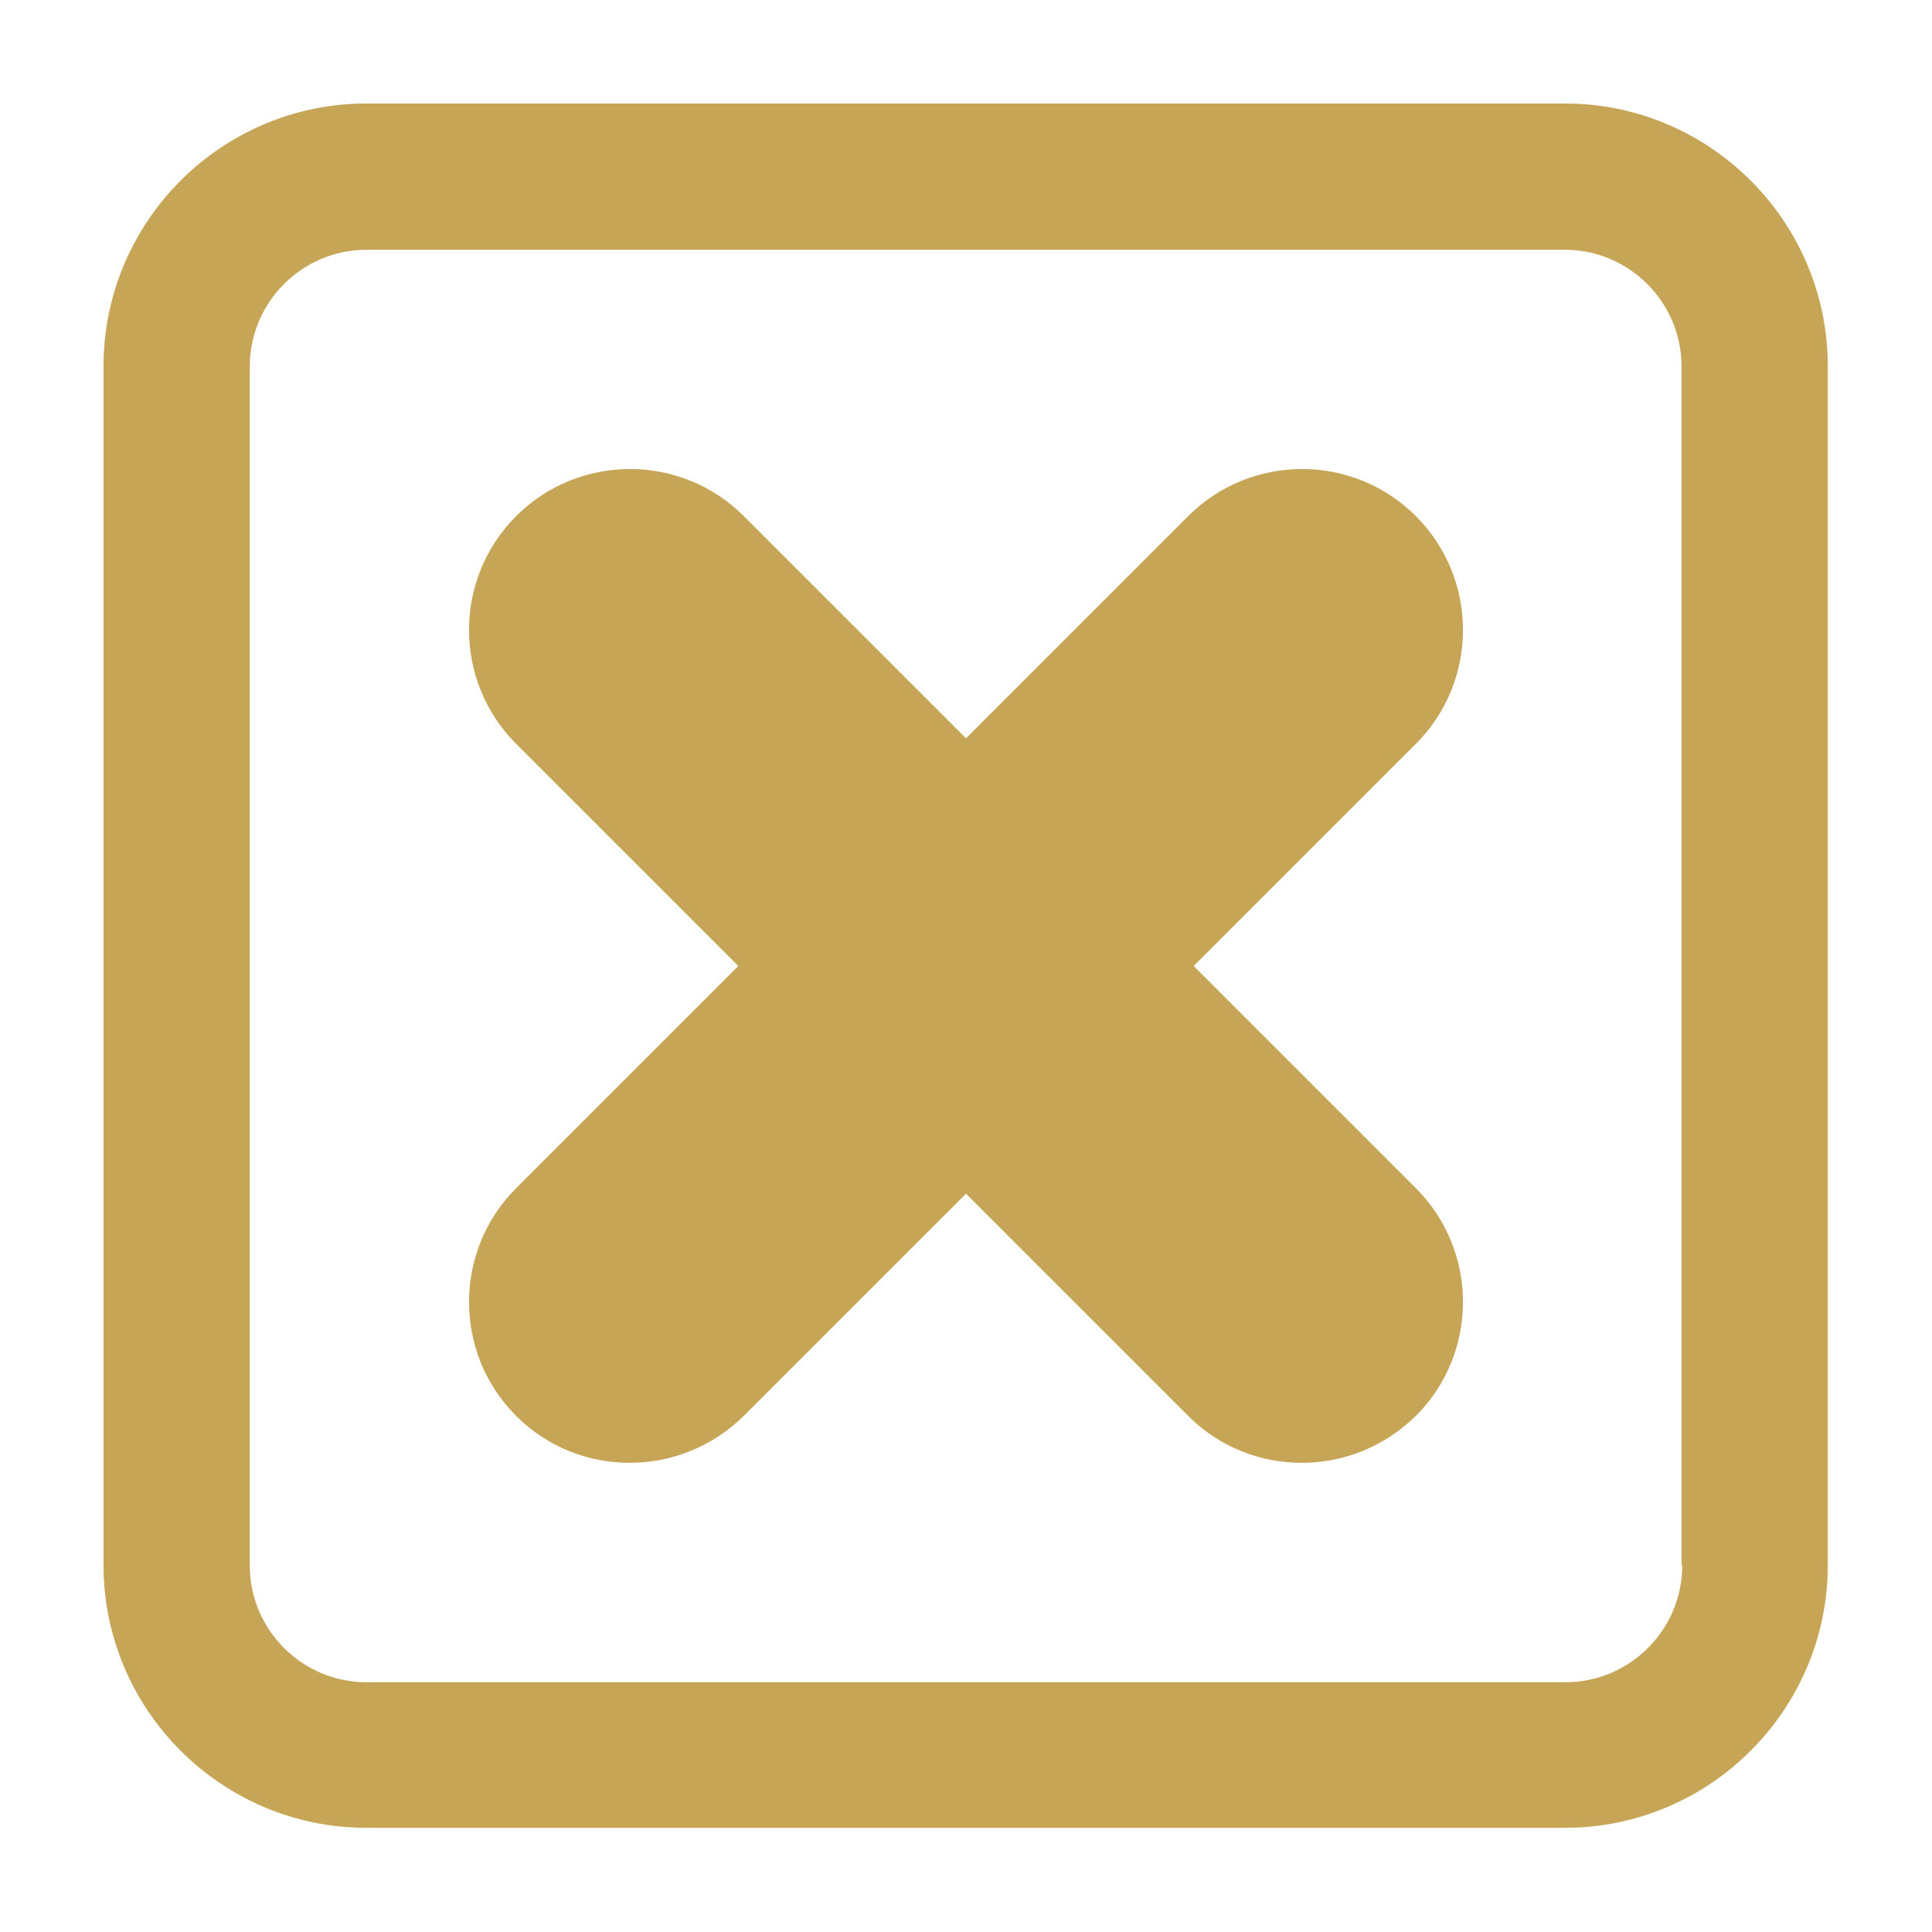 <?xml version="1.0" encoding="UTF-8"?>
<svg xmlns="http://www.w3.org/2000/svg" version="1.1" viewBox="0 0 28 28">
  <defs>
    <style>
      .cls-1 {
        fill: #c7a557;
      }
    </style>
  </defs>
  <!-- Generator: Adobe Illustrator 28.7.5, SVG Export Plug-In . SVG Version: 1.2.0 Build 176)  -->
  <g>
    <g id="Calque_1">
      <g>
        <path class="cls-1" d="M22.69,1.5H5.31c-2.1,0-3.81,1.71-3.81,3.81v17.37c0,2.1,1.71,3.81,3.81,3.81h17.37c2.1,0,3.81-1.71,3.81-3.81V5.31c0-2.1-1.71-3.81-3.81-3.81ZM24.38,22.69c0,.93-.76,1.69-1.69,1.69H5.31c-.93,0-1.69-.76-1.69-1.69V5.31c0-.93.76-1.69,1.69-1.69h17.37c.93,0,1.69.76,1.69,1.69v17.37Z"/>
        <path class="cls-1" d="M20.52,7.48c-.91-.91-2.39-.91-3.3,0l-3.22,3.22-3.22-3.22c-.91-.91-2.39-.91-3.3,0-.91.91-.91,2.39,0,3.3l3.22,3.22-3.22,3.22c-.91.91-.91,2.39,0,3.3.46.46,1.05.68,1.65.68s1.19-.23,1.65-.68l3.22-3.22,3.22,3.22c.46.46,1.05.68,1.65.68s1.19-.23,1.65-.68c.91-.91.91-2.39,0-3.3l-3.22-3.22,3.22-3.22c.91-.91.91-2.39,0-3.3Z"/>
      </g>
    </g>
  </g>
</svg>